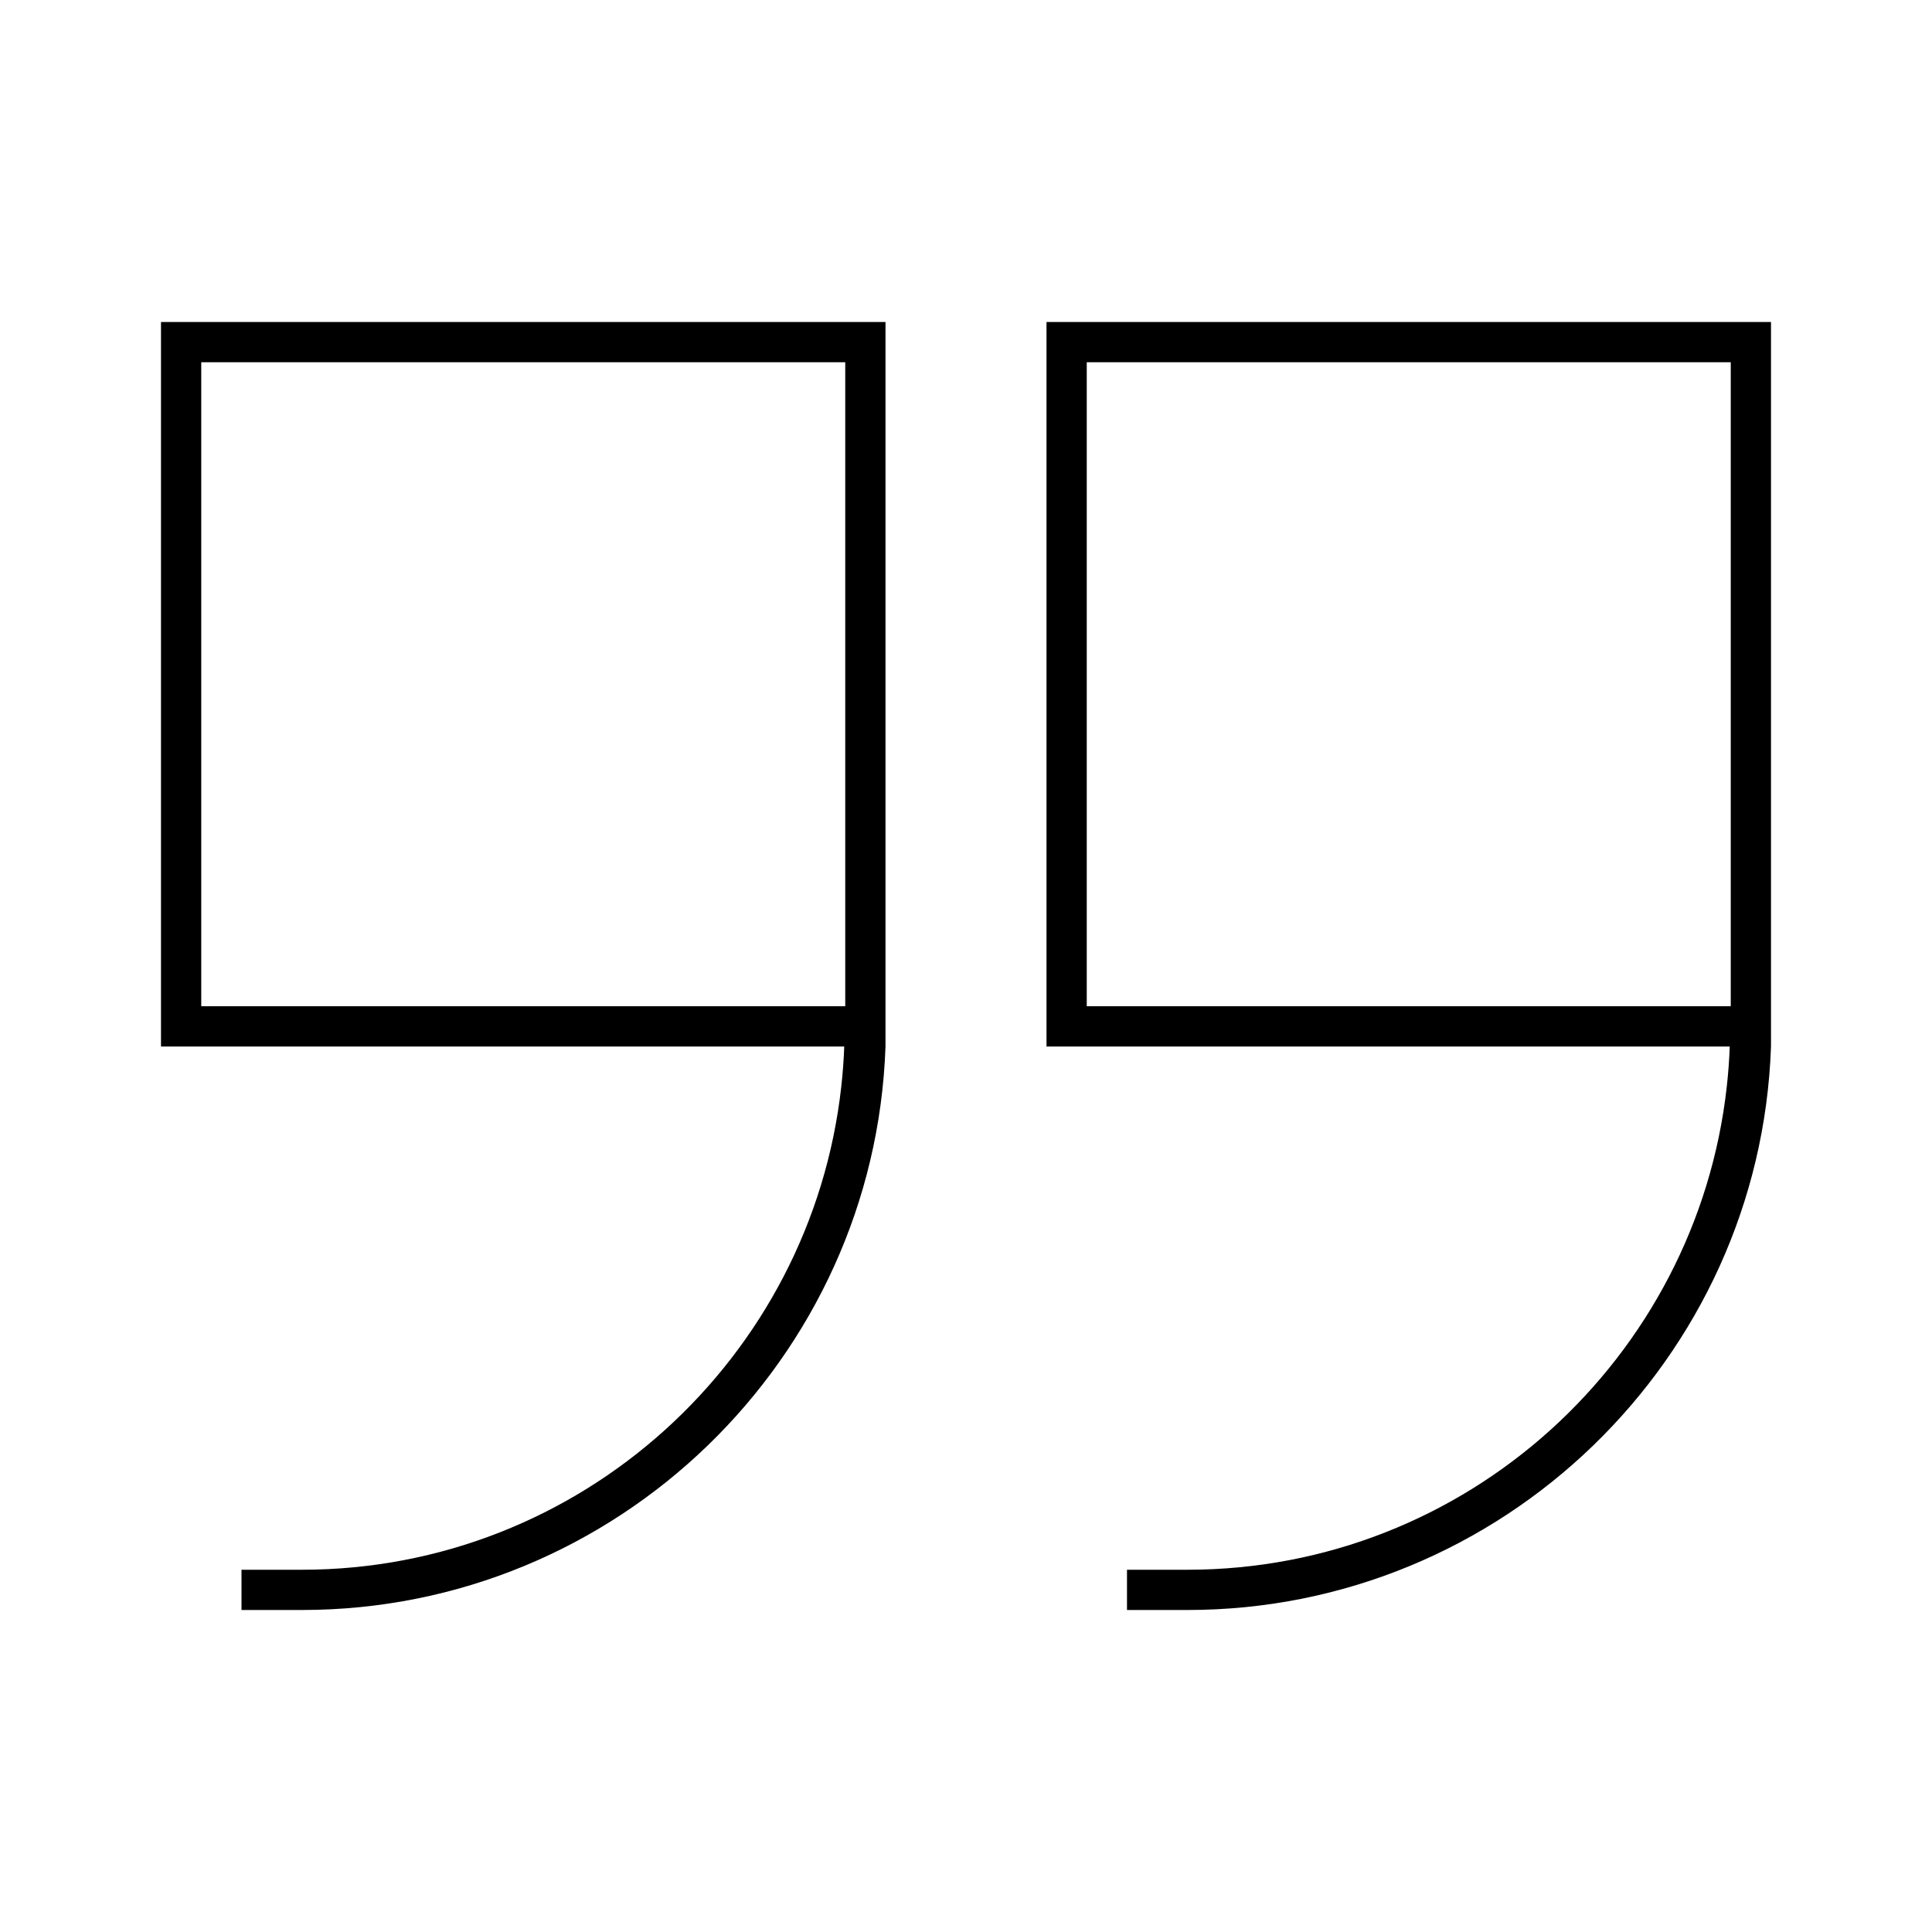 <svg viewBox="0 0 48 48" xmlns="http://www.w3.org/2000/svg"><path d="m0 18h16.975c-.012.337-.037.67-.074 1-.749 6.739-6.465 12-13.401 12h-1.5v1h1.5c7.826 0 14.233-6.237 14.5-14v-18h-18v18zm1-17h16v16h-16z" transform="translate(4 8)"/><path d="m0 0v18h16.975c-.012.337-.037.67-.074 1-.749 6.739-6.465 12-13.401 12h-1.5v1h1.5c7.826 0 14.233-6.237 14.5-14v-18h-18zm17 17h-16v-16h16z" transform="translate(26 8)"/></svg>